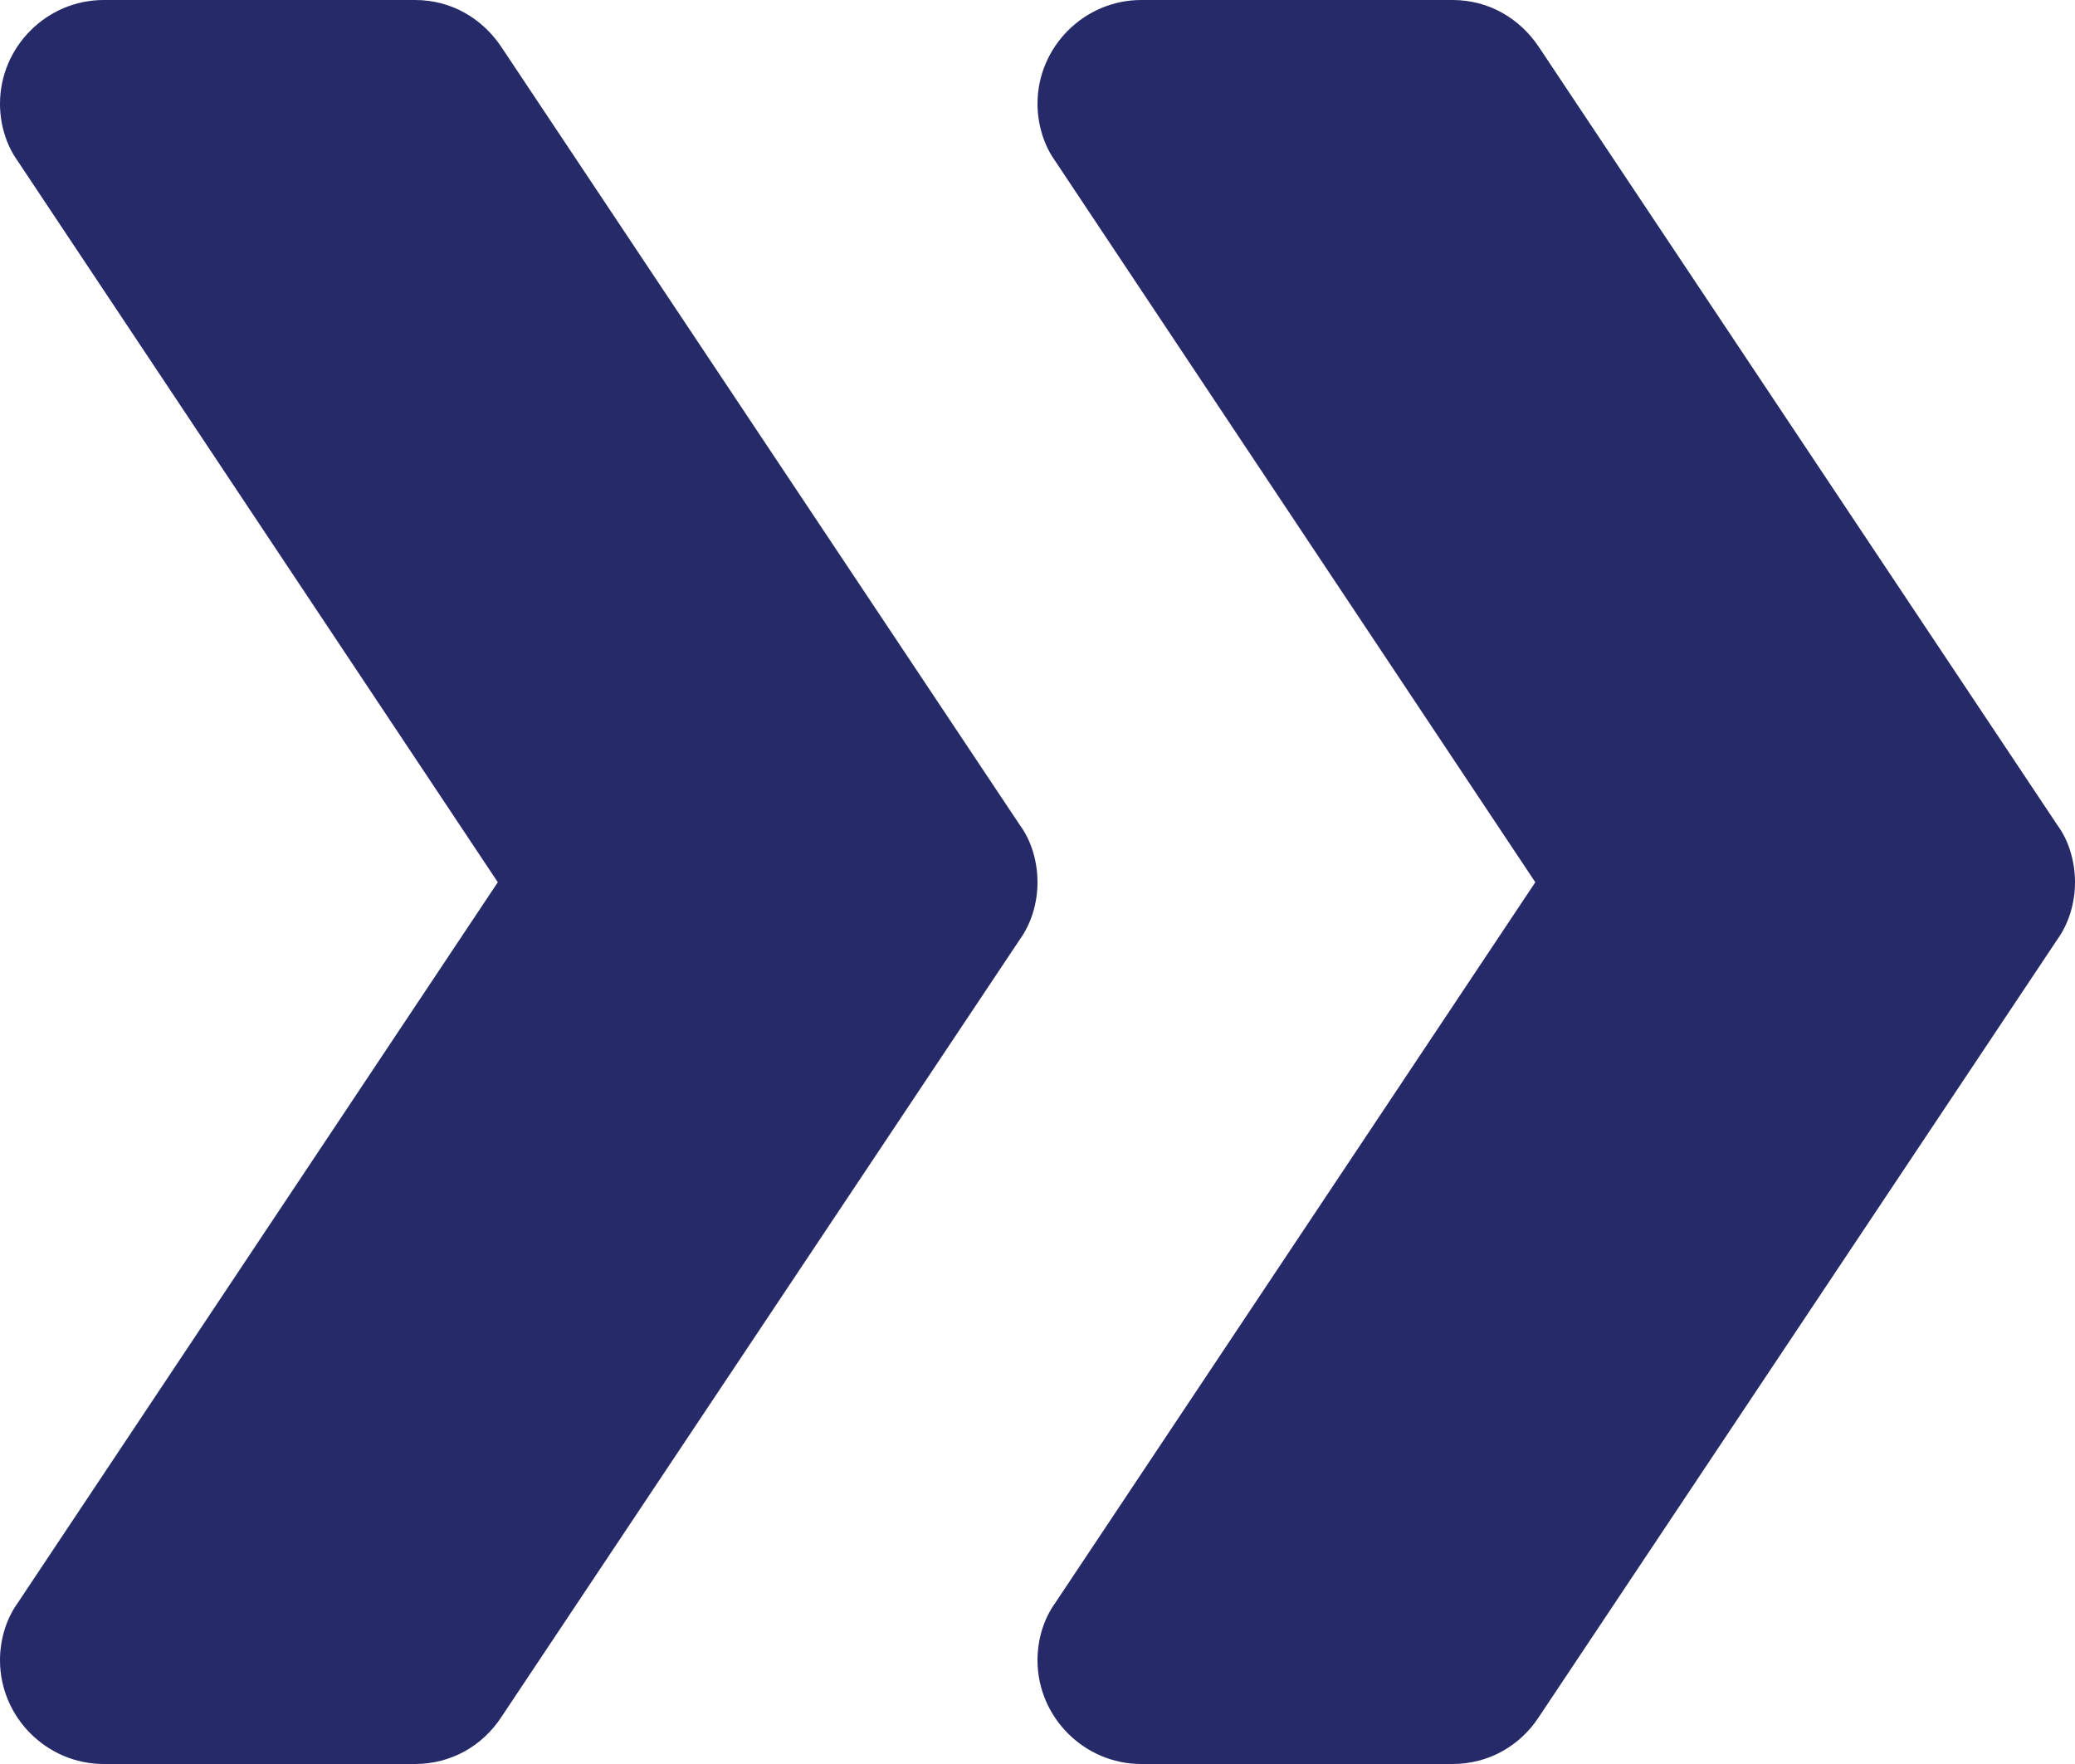 <?xml version="1.0" encoding="utf-8"?>
<!-- Generator: Adobe Illustrator 21.0.0, SVG Export Plug-In . SVG Version: 6.00 Build 0)  -->
<svg version="1.1" id="Layer_1" xmlns="http://www.w3.org/2000/svg" xmlns:xlink="http://www.w3.org/1999/xlink" x="0px" y="0px"
	 viewBox="0 0 426 362.1" style="enable-background:new 0 0 426 362.1;" xml:space="preserve">
<style type="text/css">
	.st0{fill:#272A68;}
</style>
<path class="st0" d="M213,181.1c0,4.3-1.3,8.5-3.6,11.7L102.9,352.5c-3.8,5.8-10.2,9.6-17.7,9.6H21.3C9.6,362.1,0,352.5,0,340.8
	c0-4.3,1.3-8.5,3.6-11.7l98.6-148L3.6,33C1.3,29.8,0,25.6,0,21.3C0,9.6,9.6,0,21.3,0h63.9c7.5,0,13.8,3.8,17.7,9.6l106.5,159.8
	C211.7,172.5,213,176.8,213,181.1z"/>
<path class="st0" d="M426,181.1c0,4.3-1.3,8.5-3.6,11.7L315.9,352.5c-3.8,5.8-10.2,9.6-17.7,9.6h-63.9c-11.7,0-21.3-9.6-21.3-21.3
	c0-4.3,1.3-8.5,3.6-11.7l98.6-148L216.6,33c-2.3-3.2-3.6-7.5-3.6-11.7C213,9.6,222.6,0,234.3,0h63.9c7.5,0,13.8,3.8,17.7,9.6
	l106.5,159.8C424.7,172.5,426,176.8,426,181.1z"/>
</svg>
